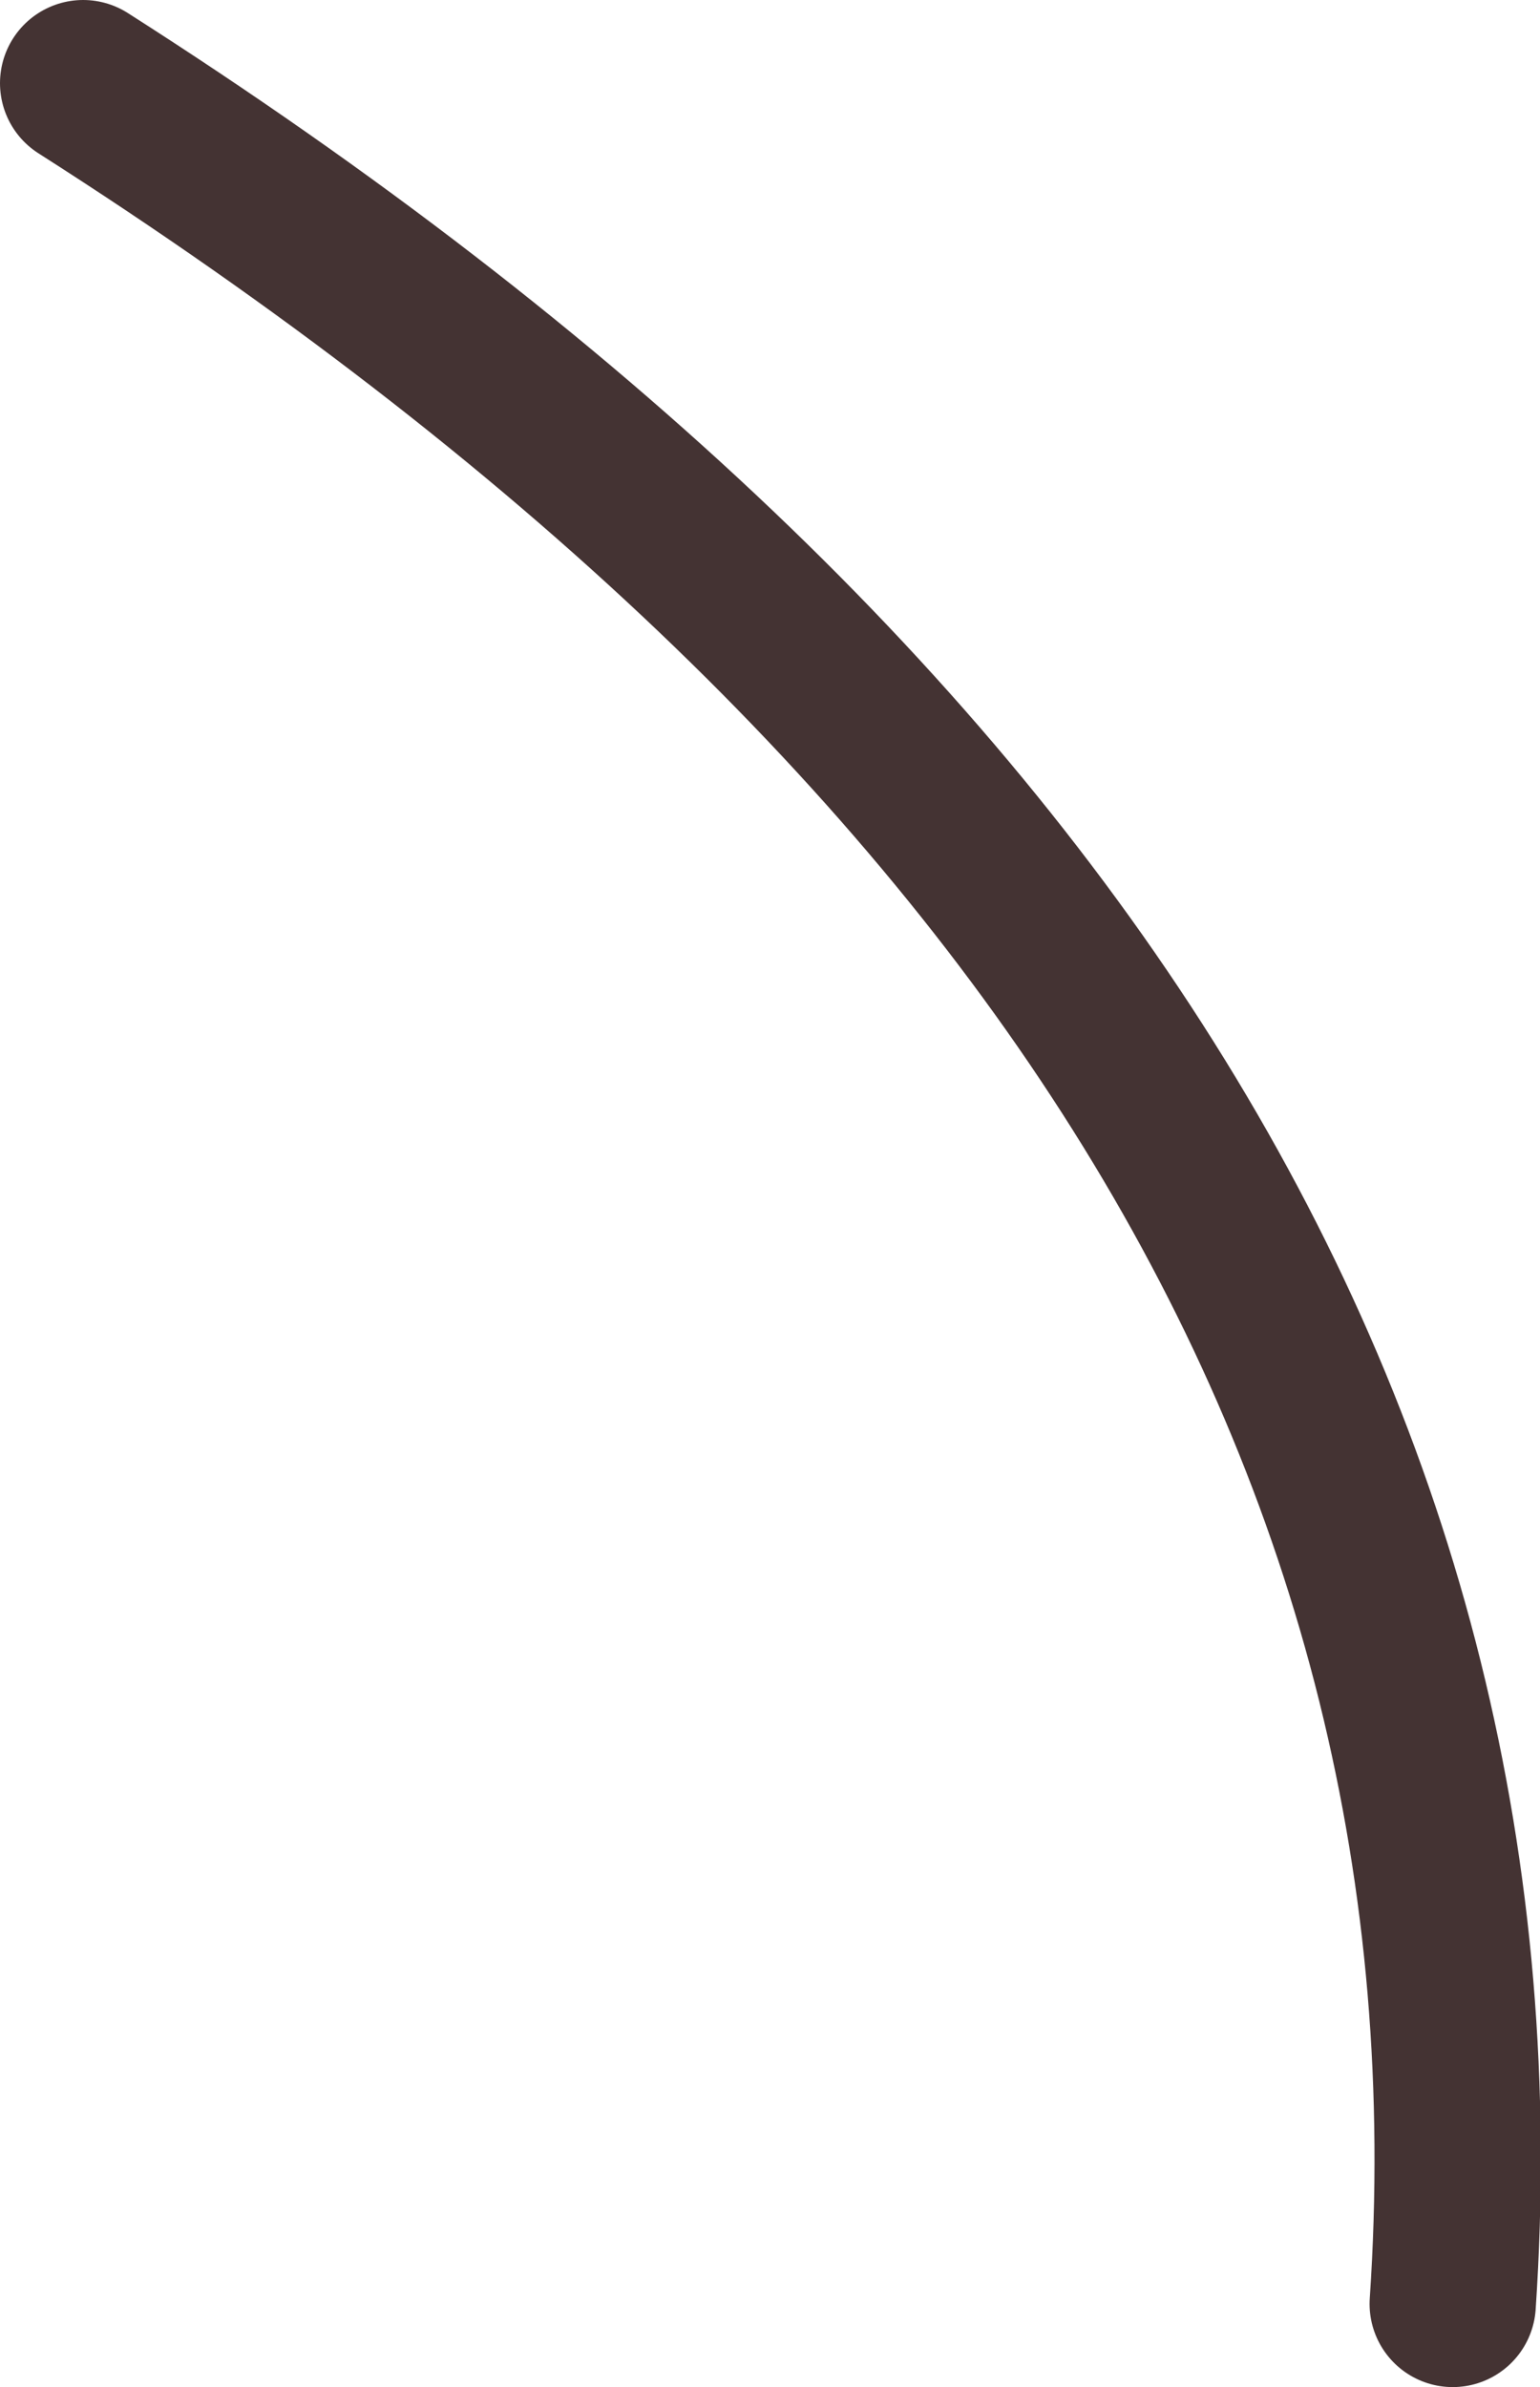 <?xml version="1.0" encoding="UTF-8" standalone="no"?>
<svg xmlns:xlink="http://www.w3.org/1999/xlink" height="57.4px" width="37.05px" xmlns="http://www.w3.org/2000/svg">
  <g transform="matrix(1.0, 0.0, 0.0, 1.0, -387.1, -159.55)">
    <path d="M389.1 161.55 Q424.15 183.9 422.05 214.95" fill="none" stroke="#443333" stroke-linecap="round" stroke-linejoin="round" stroke-width="4.0"/>
  </g>
</svg>
